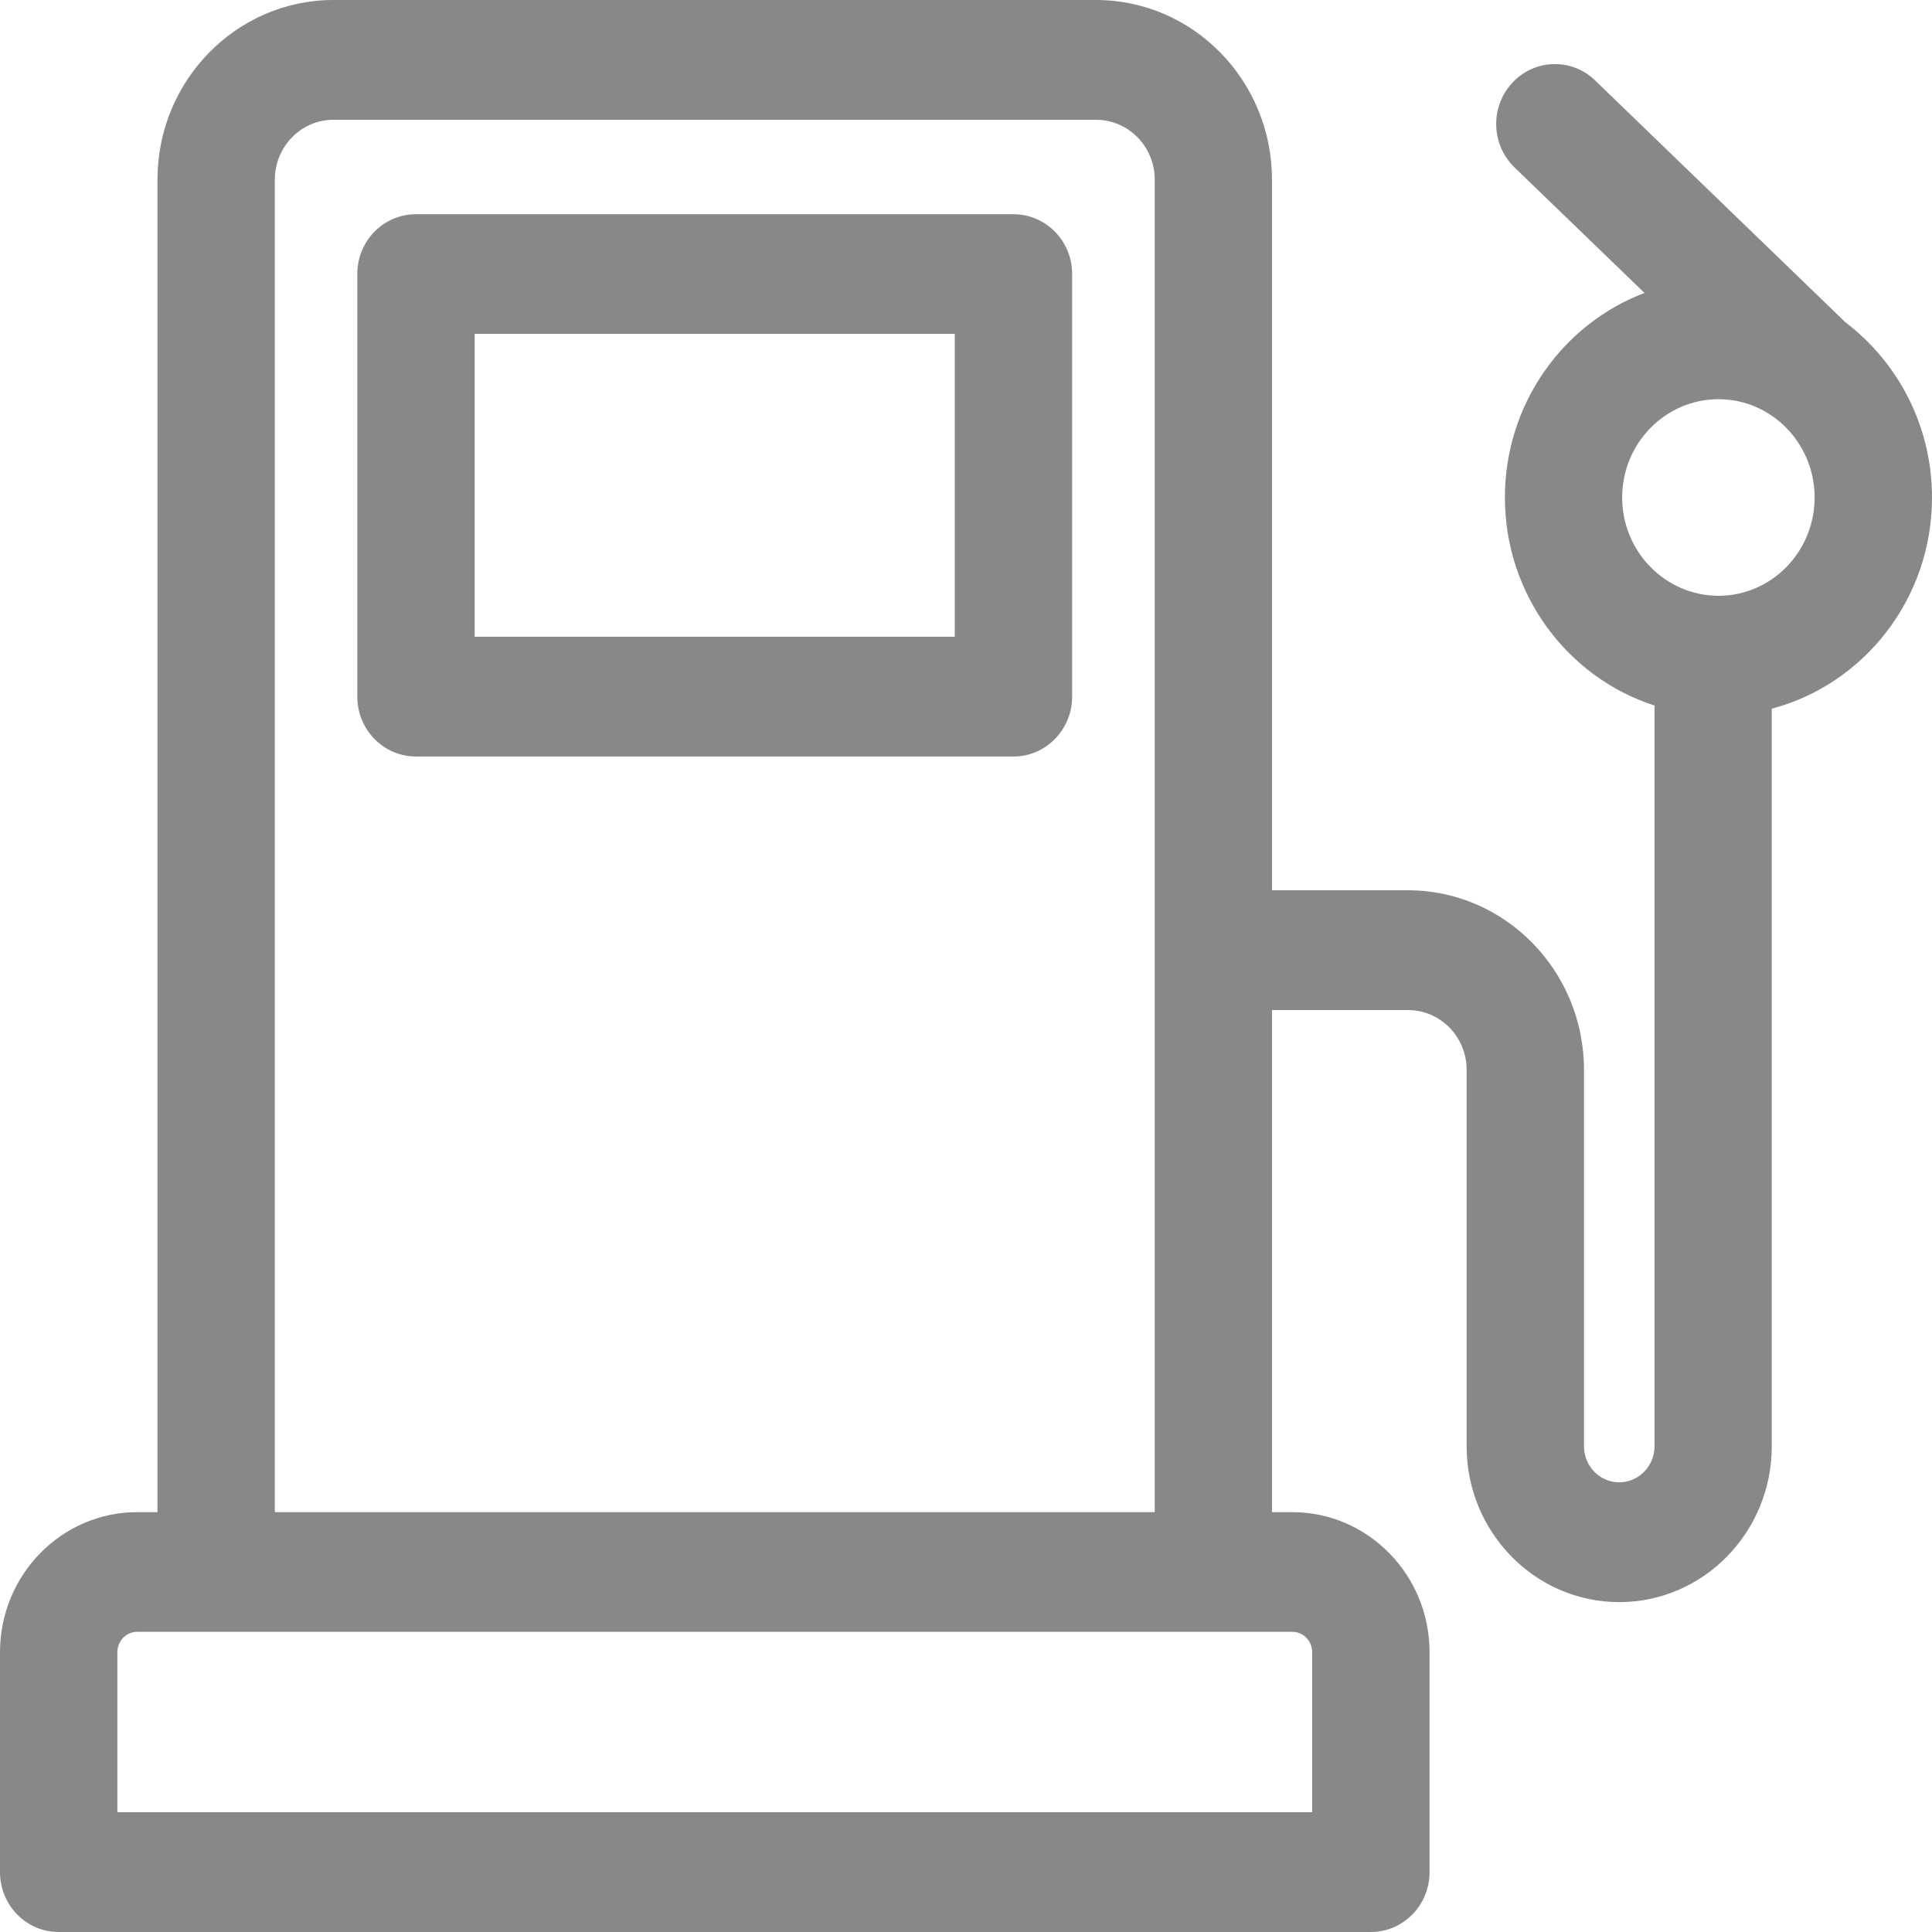 <svg width="16" height="16" viewBox="0 0 16 16" fill="none" xmlns="http://www.w3.org/2000/svg">
<path d="M8.393 1.774H3.445C3.176 1.774 2.959 1.995 2.959 2.269V5.769C2.959 6.043 3.176 6.265 3.445 6.265H8.393C8.661 6.265 8.879 6.043 8.879 5.769V2.269C8.879 1.995 8.661 1.774 8.393 1.774ZM7.907 5.273H3.931V2.765H7.907V5.273Z" fill="#121212" fill-opacity="0.5"/>
<path d="M15.284 2.67L15.284 2.67L13.21 0.666C13.016 0.478 12.708 0.487 12.524 0.686C12.339 0.885 12.348 1.198 12.543 1.387L13.619 2.426C12.945 2.681 12.463 3.344 12.463 4.12C12.463 4.927 12.985 5.612 13.702 5.843V11.978C13.702 12.142 13.57 12.276 13.41 12.276C13.249 12.276 13.118 12.142 13.118 11.978V8.86C13.118 8.04 12.464 7.373 11.661 7.373H10.534V1.488C10.534 0.667 9.881 0 9.077 0H2.761C1.958 0 1.304 0.667 1.304 1.488V12.523H1.136C0.509 12.523 0 13.043 0 13.683V15.504C0 15.778 0.217 16 0.486 16H11.353C11.621 16 11.839 15.778 11.839 15.504V13.683C11.839 13.043 11.329 12.523 10.703 12.523H10.534V8.365H11.661C11.929 8.365 12.146 8.587 12.146 8.86V11.978C12.146 12.689 12.713 13.268 13.41 13.268C14.107 13.268 14.673 12.689 14.673 11.978V5.869C15.435 5.668 16 4.96 16 4.12C16 3.527 15.718 3 15.284 2.67ZM9.563 12.523H2.276V1.488C2.276 1.214 2.494 0.992 2.761 0.992H9.077C9.345 0.992 9.563 1.214 9.563 1.488C9.563 1.677 9.563 12.355 9.563 12.523ZM10.867 13.683V15.008H0.972V13.683C0.972 13.59 1.045 13.514 1.136 13.514C1.512 13.514 10.25 13.514 10.703 13.514C10.793 13.514 10.867 13.59 10.867 13.683ZM14.232 4.934C13.793 4.934 13.434 4.569 13.434 4.12C13.434 3.671 13.792 3.306 14.232 3.306C14.671 3.306 15.028 3.671 15.028 4.12C15.028 4.569 14.671 4.934 14.232 4.934Z" fill="#121212" fill-opacity="0.5"/>
</svg>
